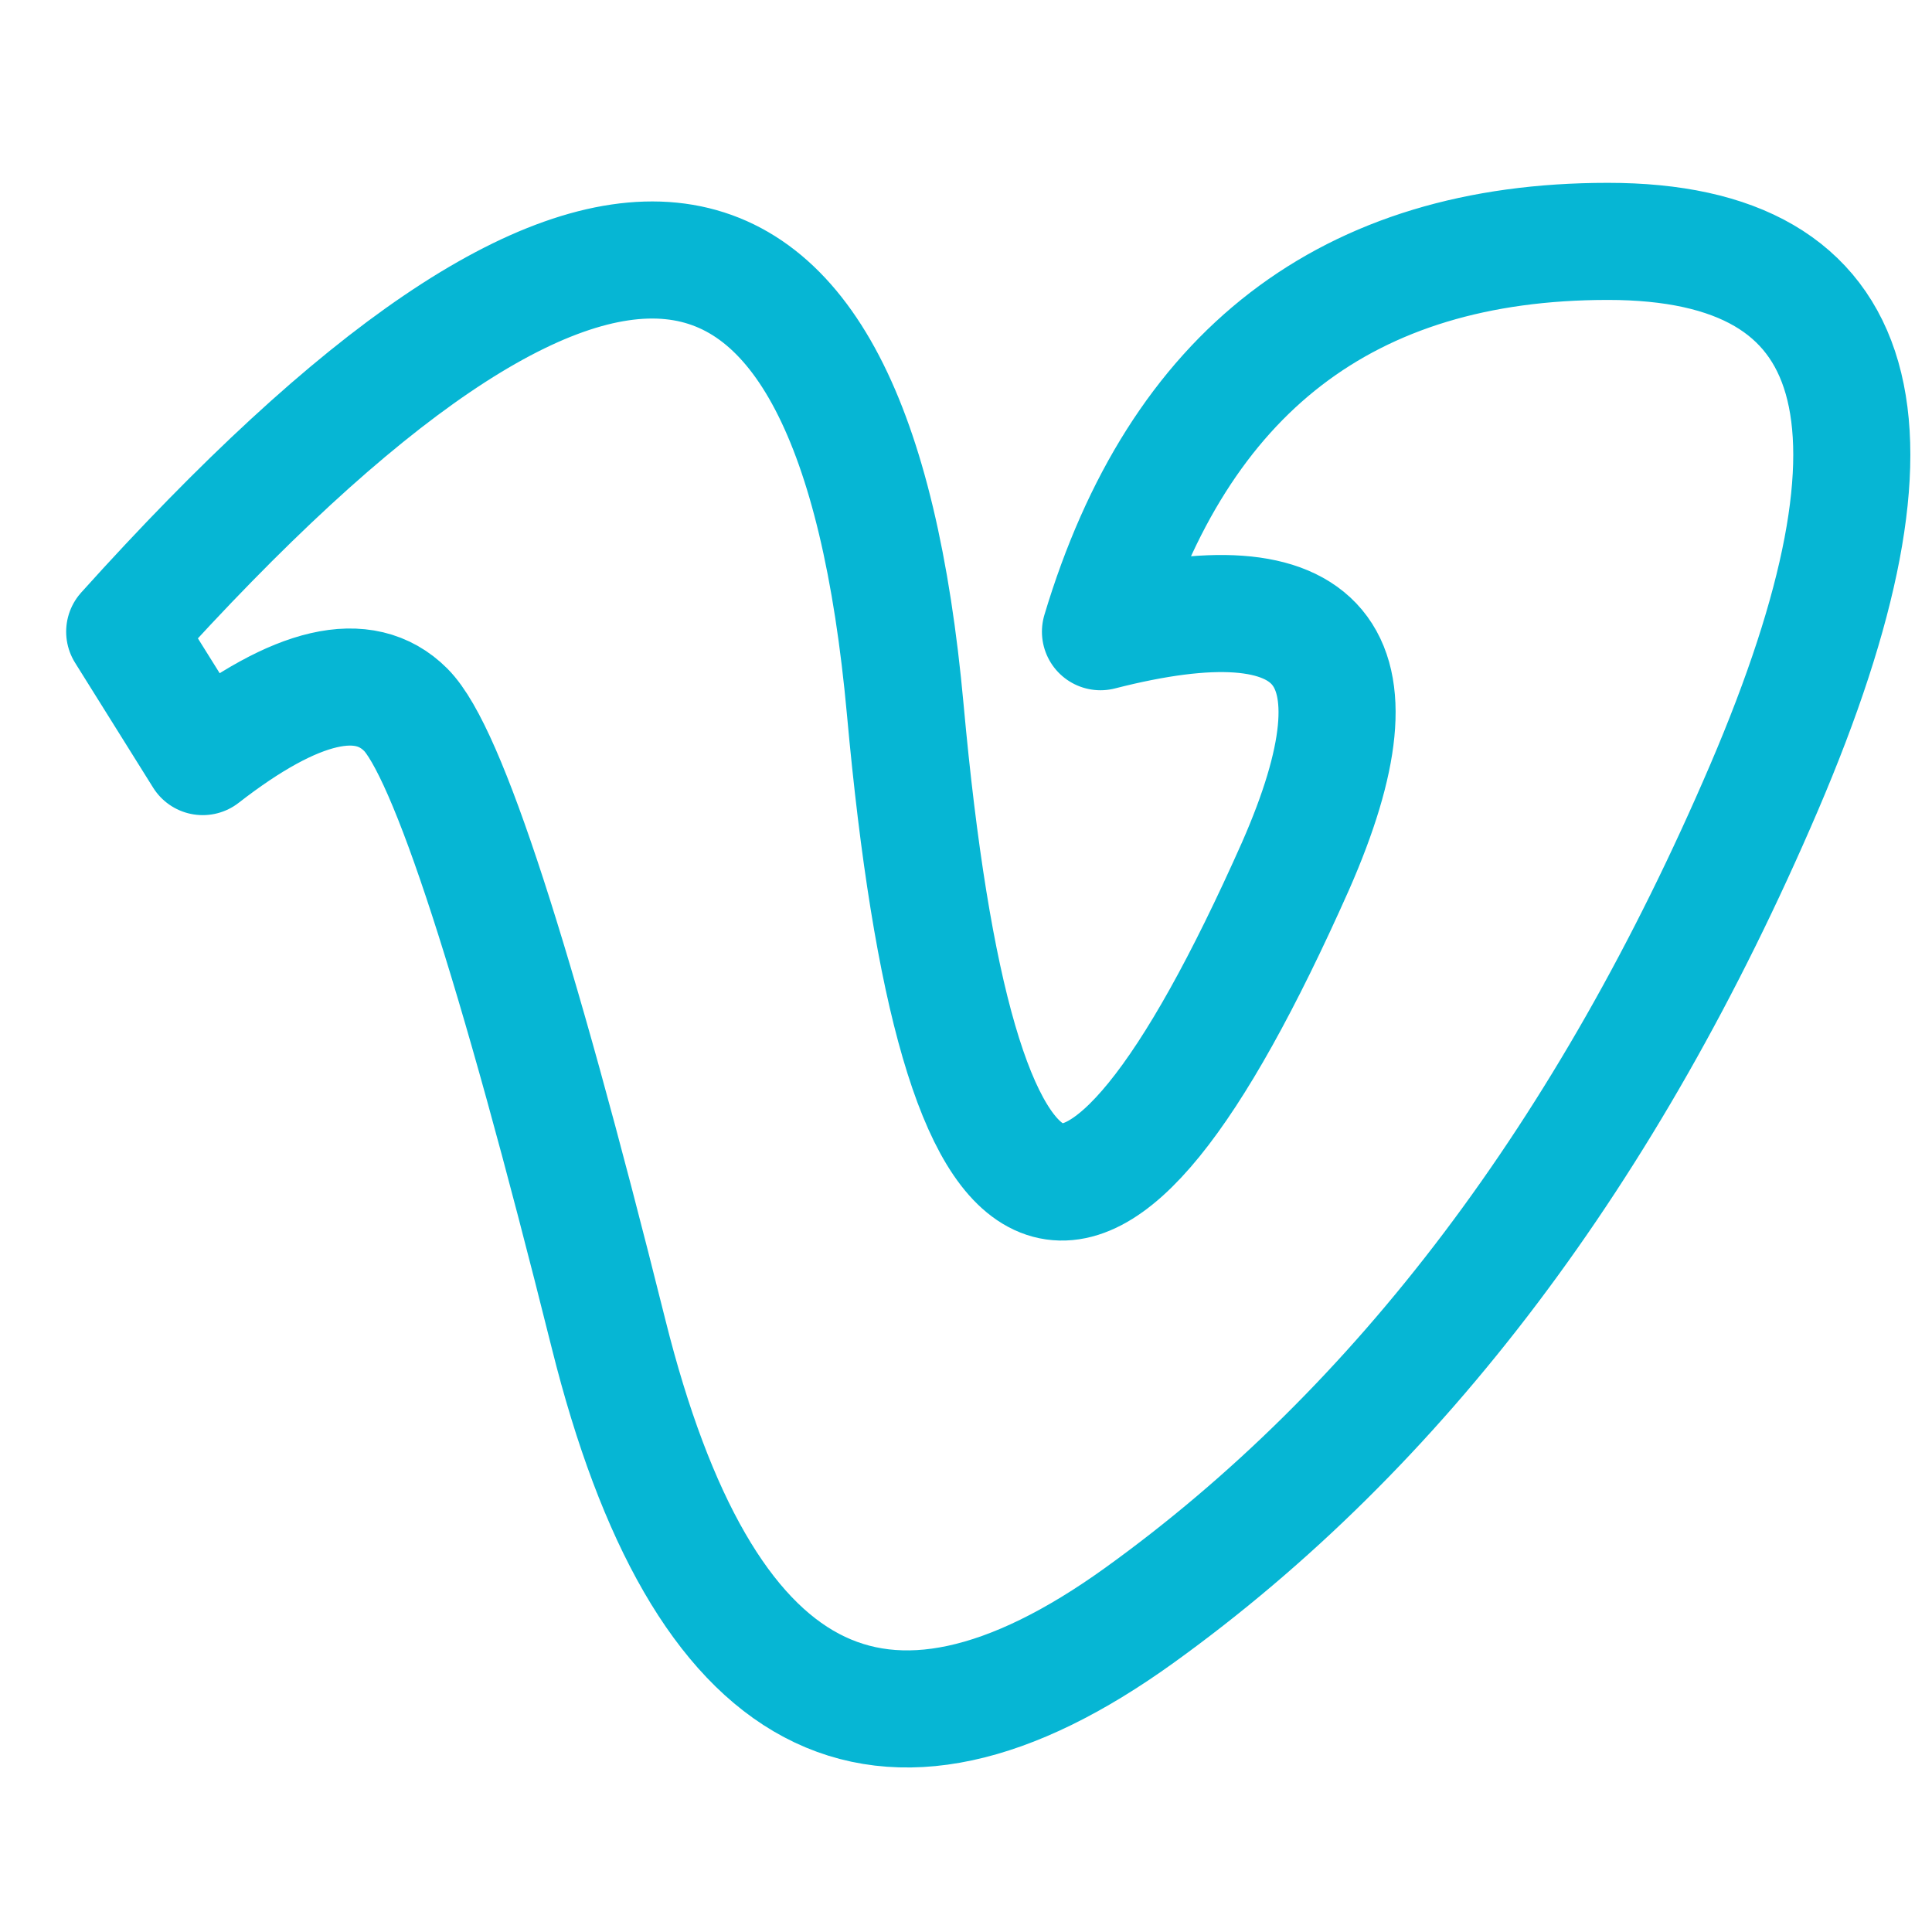 <svg width="33" height="33" viewBox="0 0 33 33" fill="none" xmlns="http://www.w3.org/2000/svg">
<g clip-path="url(#clip0_146_23045)">
<path d="M2.13 10.79C10.13 1.901 14.574 2.346 15.463 12.123C16.352 21.901 18.574 22.79 22.13 14.79C23.73 11.146 22.619 9.812 18.797 10.79C20.13 6.346 23.019 4.123 27.463 4.123C31.908 4.123 32.797 7.234 30.13 13.457C27.463 19.679 23.908 24.39 19.463 27.59C15.019 30.79 11.996 29.19 10.396 22.79C8.797 16.39 7.641 12.834 6.93 12.123C6.219 11.412 5.063 11.679 3.463 12.923L2.13 10.79Z" stroke="#06B6D4" stroke-width="2" stroke-linecap="round" stroke-linejoin="round"/>
</g>
<defs>
<clipPath id="clip0_146_23045">
<rect width="32" height="32" fill="white" transform="translate(0.797 0.79)"/>
</clipPath>
</defs>
</svg>
